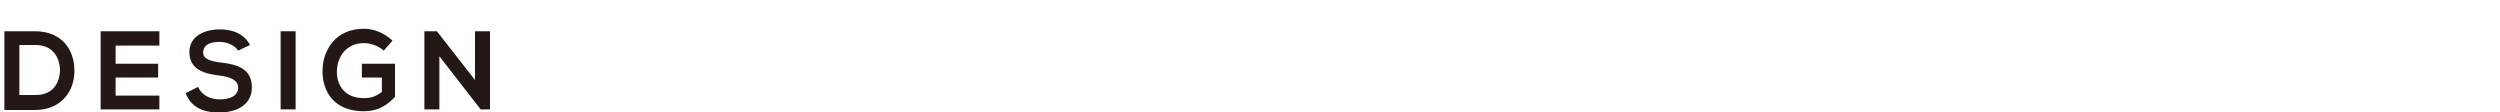 <?xml version="1.0" encoding="utf-8"?>
<!-- Generator: Adobe Illustrator 21.1.0, SVG Export Plug-In . SVG Version: 6.00 Build 0)  -->
<svg version="1.1" id="レイヤー_1" xmlns="http://www.w3.org/2000/svg" xmlns:xlink="http://www.w3.org/1999/xlink" x="0px"
	 y="0px" viewBox="0 0 400 18" style="enable-background:new 0 0 400 18;" xml:space="preserve">
<style type="text/css">
	.st0{fill:#231815;}
</style>
<title>アセット 8</title>
<g>
	<path class="st0" d="M11.9,11.2c0.1,3.1-1.9,6.4-6.3,6.4c-1.6,0-3.3,0-4.9,0V5C2.3,5,4,5,5.6,5C10,5,11.9,8.1,11.9,11.2z M3.1,15.2
		h2.6c2.9,0,3.9-2.1,3.9-4.1c-0.1-2-1.2-3.9-3.9-3.9H3.1V15.2z"/>
	<path class="st0" d="M25.5,17.5h-9.4c0-4.1,0-8.4,0-12.5h9.4v2.3h-7v2.9h6.8v2.2h-6.8v2.9h7V17.5z"/>
	<path class="st0" d="M38.1,8.1c-0.4-0.7-1.6-1.4-3-1.4c-1.8,0-2.6,0.7-2.6,1.7c0,1.1,1.3,1.4,2.8,1.6c2.7,0.3,5,1,5,4
		c0,2.8-2.5,4-5.2,4c-2.6,0-4.5-0.8-5.4-3.1l2-1c0.6,1.4,2,2,3.5,2c1.5,0,2.9-0.5,2.9-1.9c0-1.2-1.3-1.7-2.9-1.9
		c-2.6-0.3-4.9-1-4.9-3.8c0-2.6,2.6-3.6,4.8-3.6c2,0,3.9,0.6,4.9,2.5L38.1,8.1z"/>
	<path class="st0" d="M44.9,17.5V5h2.4v12.5C47.3,17.5,44.9,17.5,44.9,17.5z"/>
	<path class="st0" d="M61.4,8.1c-0.9-0.8-2.1-1.2-3.2-1.2c-2.7,0-4.3,2.1-4.3,4.6c0,2.1,1.2,4.2,4.3,4.2c1,0,1.9-0.2,2.9-1v-2.3
		h-3.2v-2.2h5.3v5.3c-1.3,1.4-2.8,2.3-5,2.3c-4.7,0-6.6-3.1-6.6-6.4c0-3.5,2.2-6.8,6.6-6.8c1.7,0,3.3,0.7,4.6,1.9L61.4,8.1z"/>
	<path class="st0" d="M76,5h2.4v12.5h-1.5l0,0L70.3,9v8.5h-2.4V5h2l6.1,7.8V5z"/>
</g>
</svg>
